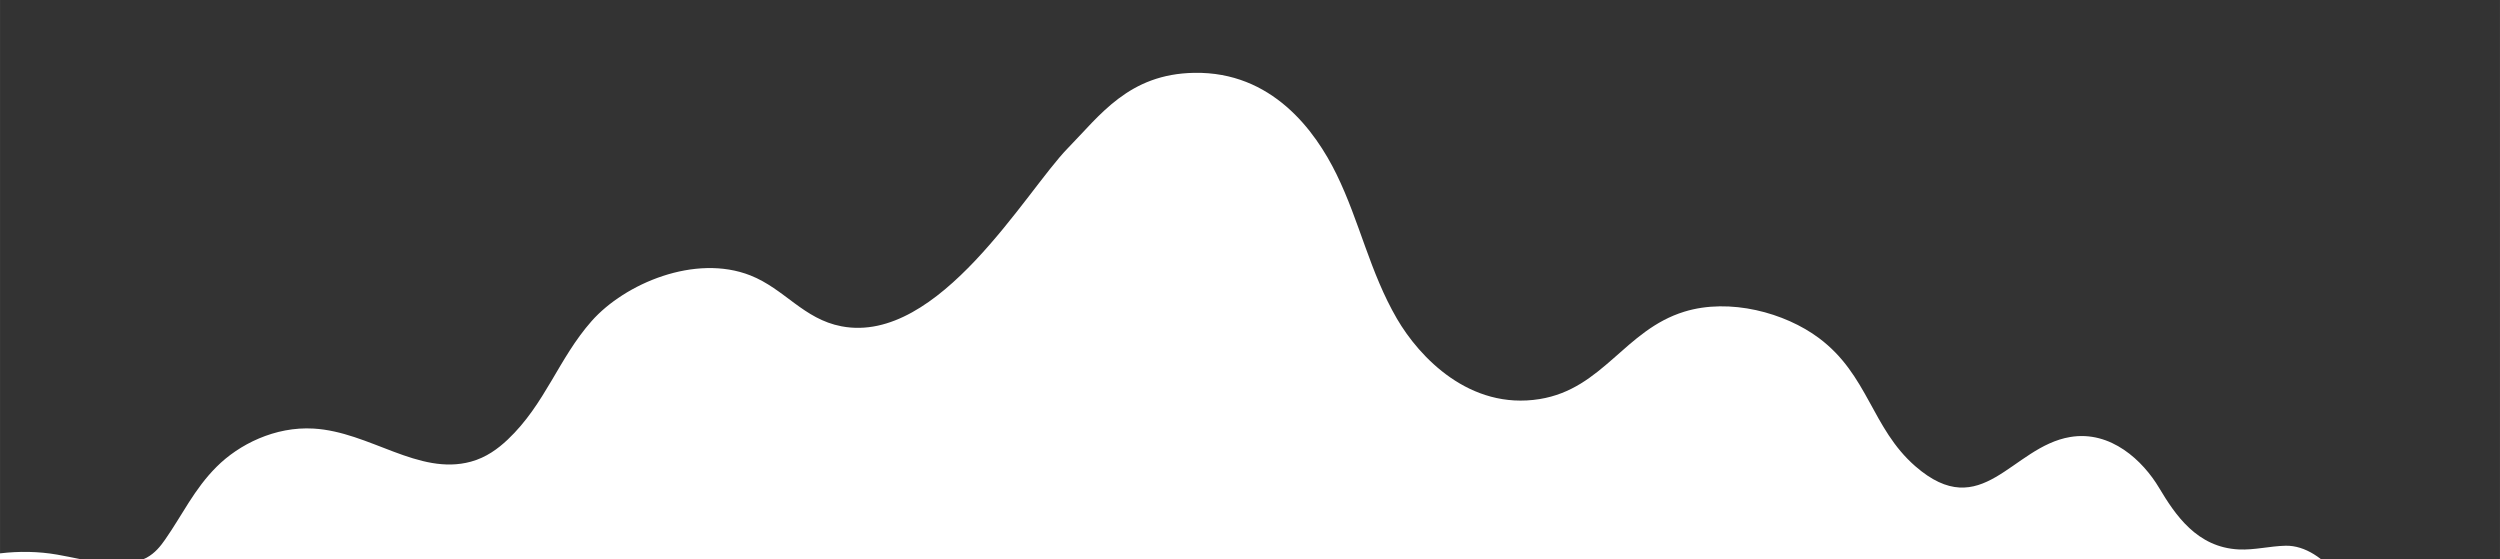 <svg width="481.821" height="107.737" viewBox="0 0 127.482 28.506" xmlns="http://www.w3.org/2000/svg"><rect x="0" y="0" width="127.482" height="28.506" fill="#333333" stroke="none"/><defs><clipPath clipPathUnits="userSpaceOnUse" id="a"><path d="M2116.77 1849.6h25730.6v13571.6H2116.77Z"/></clipPath></defs><path d="M26227 12558.8c6.6 39.8-46.2 120.3-103.7 119-22.9-.5-45.3-6.5-68.2-5.4-60.9 3-92.5 50.4-116 89.7-23.4 39.3-70.2 84.1-129.6 74.1-85.4-14.3-128.5-127.1-225.7-42.5-63.6 55.5-68.4 133-140.4 186.7-49.4 36.9-129.8 58.8-196.1 38.4-86.5-26.6-118.6-112.4-210.7-127.3-102.1-16.5-175.4 61.1-208 117.1-39.5 67.9-54.2 141.3-88 210.4-31.3 64-94.3 149.7-207.2 147.8-95.5-1.5-137.5-62-184.4-109.9-60.9-62.4-187.6-286.4-329.6-259.4-55.3 10.5-83 54.5-132.9 74.2-80.4 31.6-182.8-11.9-231.2-66.6-48.4-54.8-67.5-120.8-122.2-172.6-14.2-13.4-31.3-26.1-53.6-32.2-76.4-20.9-147.5 43.5-229.3 48.2-56.4 3.3-108.8-23.2-141.2-55.6-32.5-32.3-50.2-70.5-75-106-6.9-9.9-14.7-19.8-27.2-26.6-35.9-19.2-86.4-3-130.4 4.6-108.5 18.7-231.9-31.2-262.5-106.1H26227" style="fill:#fff;fill-opacity:1;fill-rule:nonzero;stroke:none" transform="matrix(.035 0 0 -.035 -797.768 471.552)" clip-path="url(#a)"/></svg>